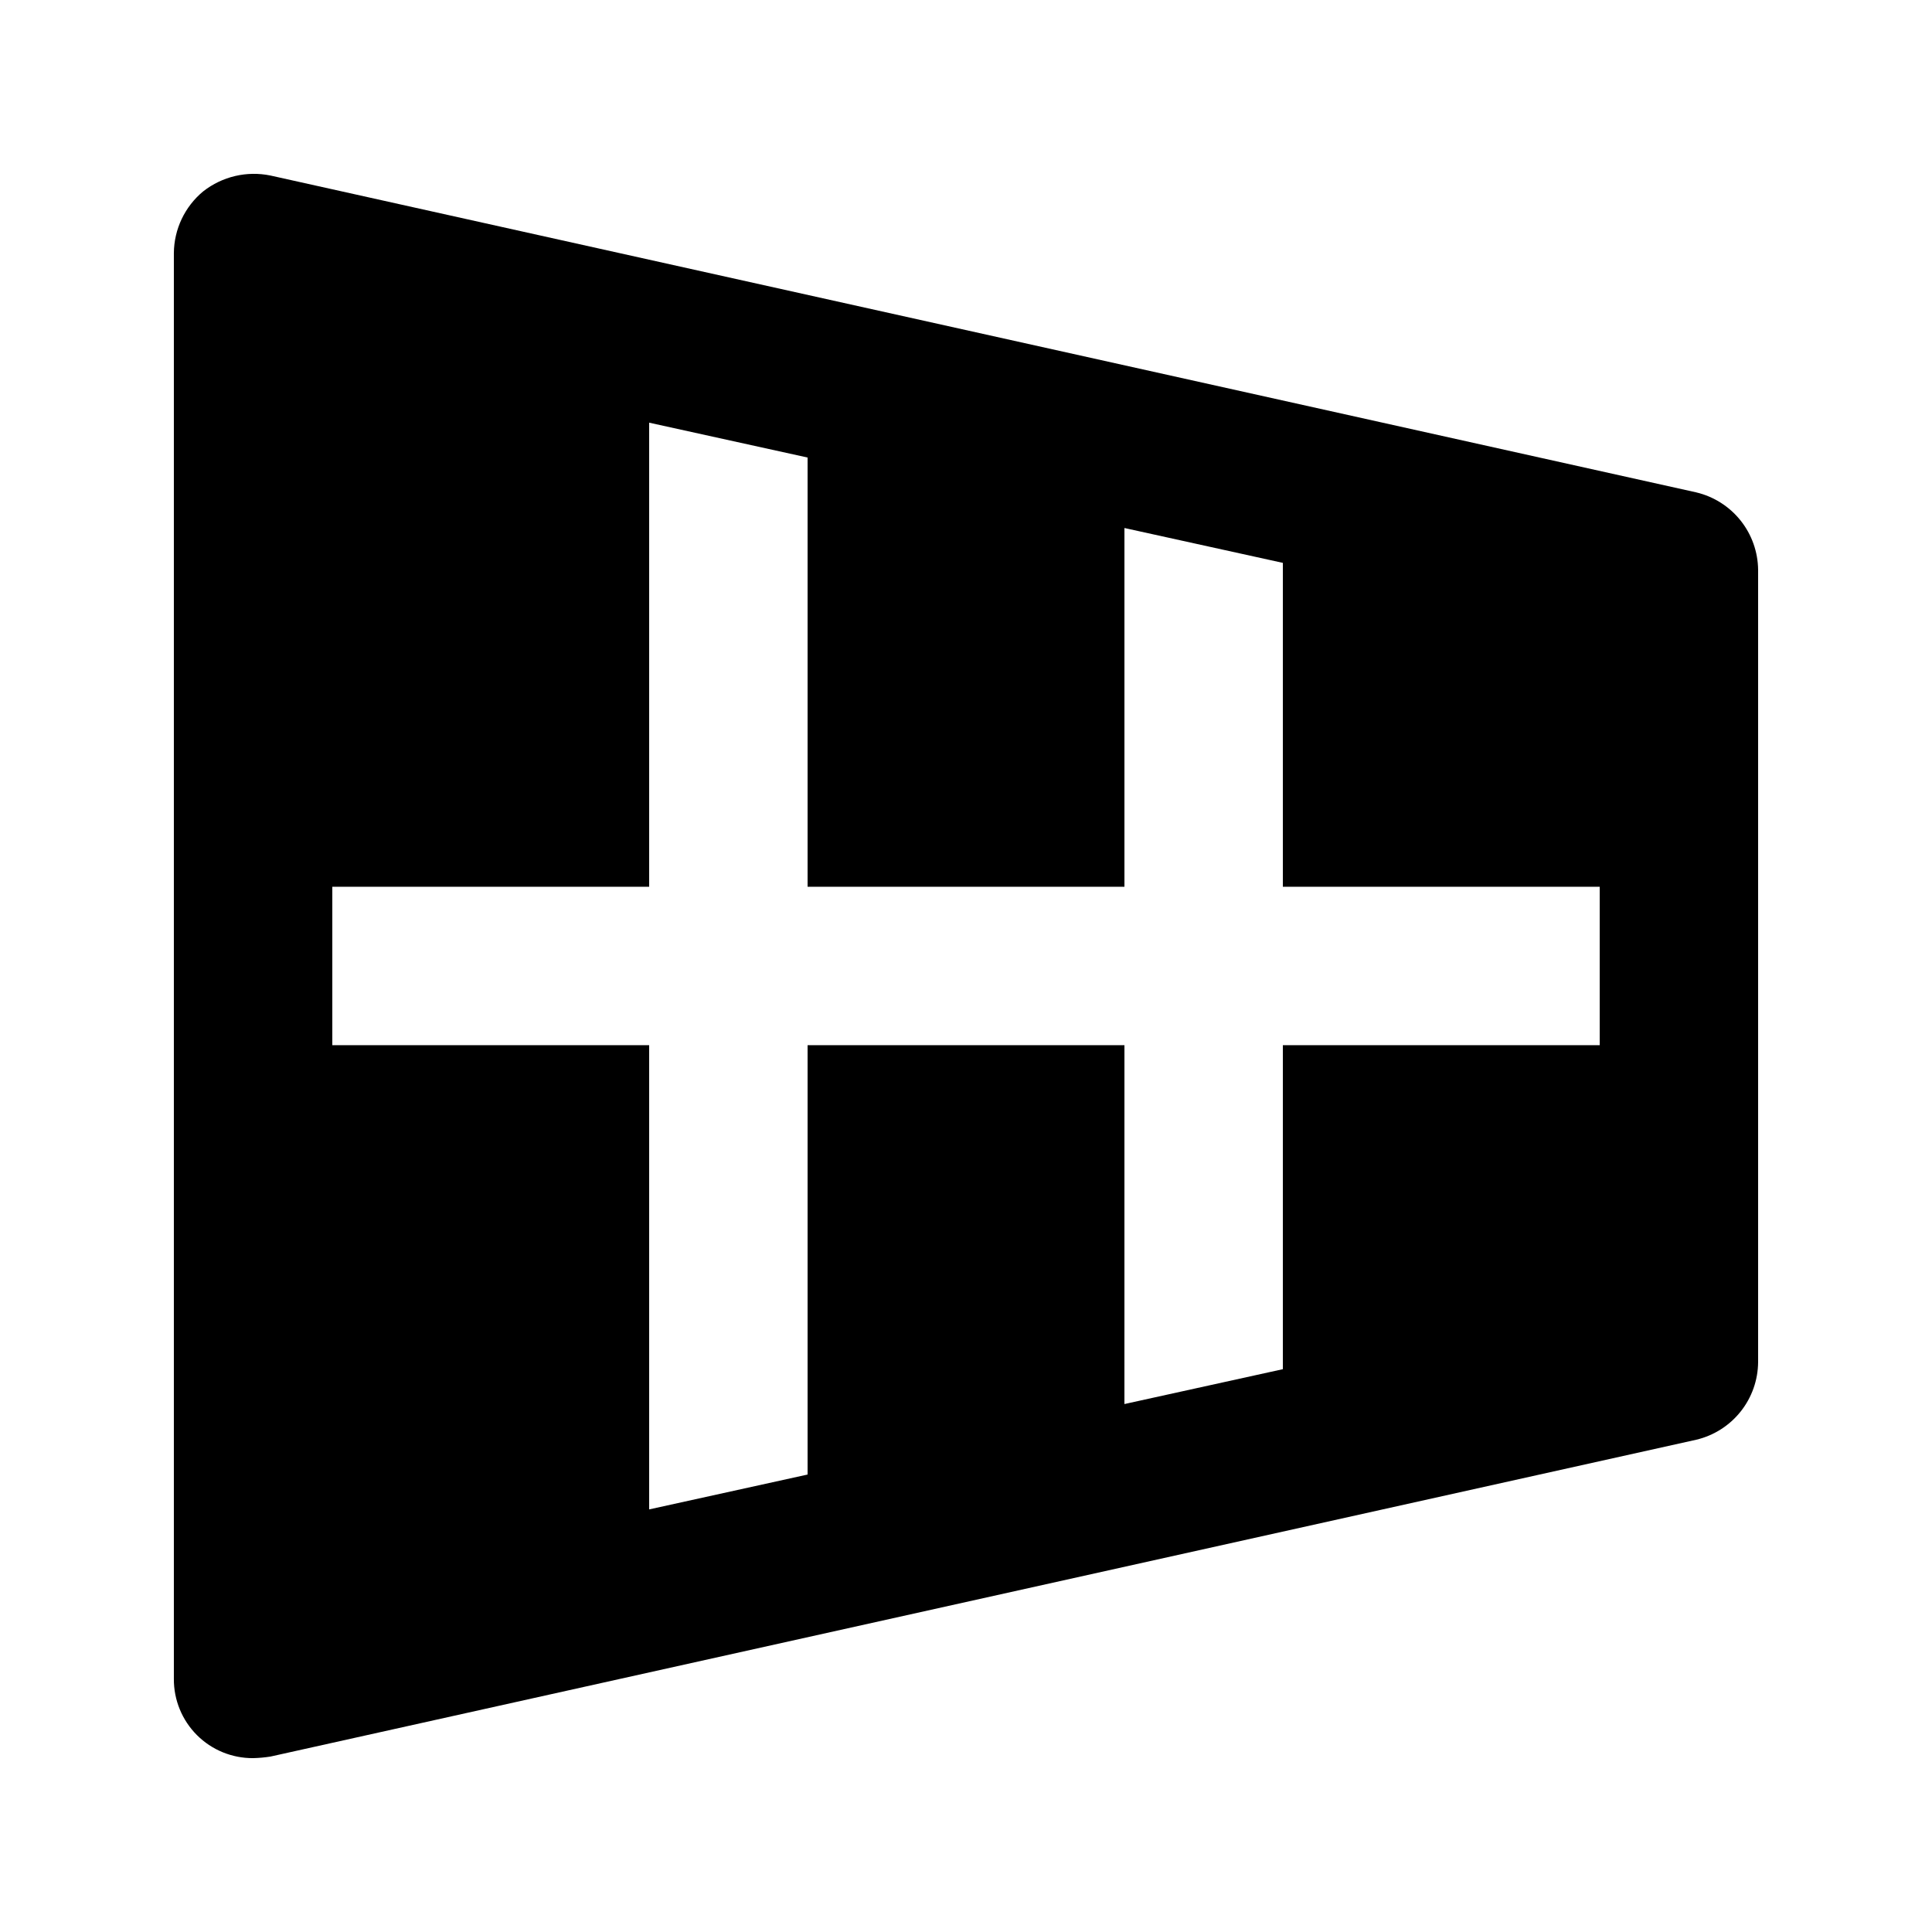 <?xml version="1.0" encoding="UTF-8"?>
<!-- Uploaded to: ICON Repo, www.iconrepo.com, Generator: ICON Repo Mixer Tools -->
<svg fill="#000000" width="800px" height="800px" version="1.1" viewBox="144 144 512 512" xmlns="http://www.w3.org/2000/svg">
 <path d="m593.55 274.49-377.86-83.969h-0.004c-6.273-1.297-12.801 0.238-17.844 4.199-4.875 4.035-7.715 10.02-7.766 16.352v377.86c-0.035 5.578 2.168 10.938 6.109 14.883 3.945 3.945 9.305 6.144 14.883 6.109 1.547-0.035 3.09-0.176 4.617-0.418l377.86-83.969h0.004c4.637-1.105 8.77-3.731 11.738-7.461 2.969-3.727 4.598-8.344 4.633-13.113v-209.92c-0.043-4.762-1.676-9.375-4.644-13.098s-7.098-6.348-11.727-7.453zm-25.613 146.5h-83.969v85.859l-41.984 9.238 0.004-95.098h-83.969v113.78l-41.984 9.238v-123.02h-83.969v-41.984h83.969v-122.99l41.984 9.238v113.75h83.969v-95.074l41.984 9.238-0.004 85.836h83.969z"/>
</svg>